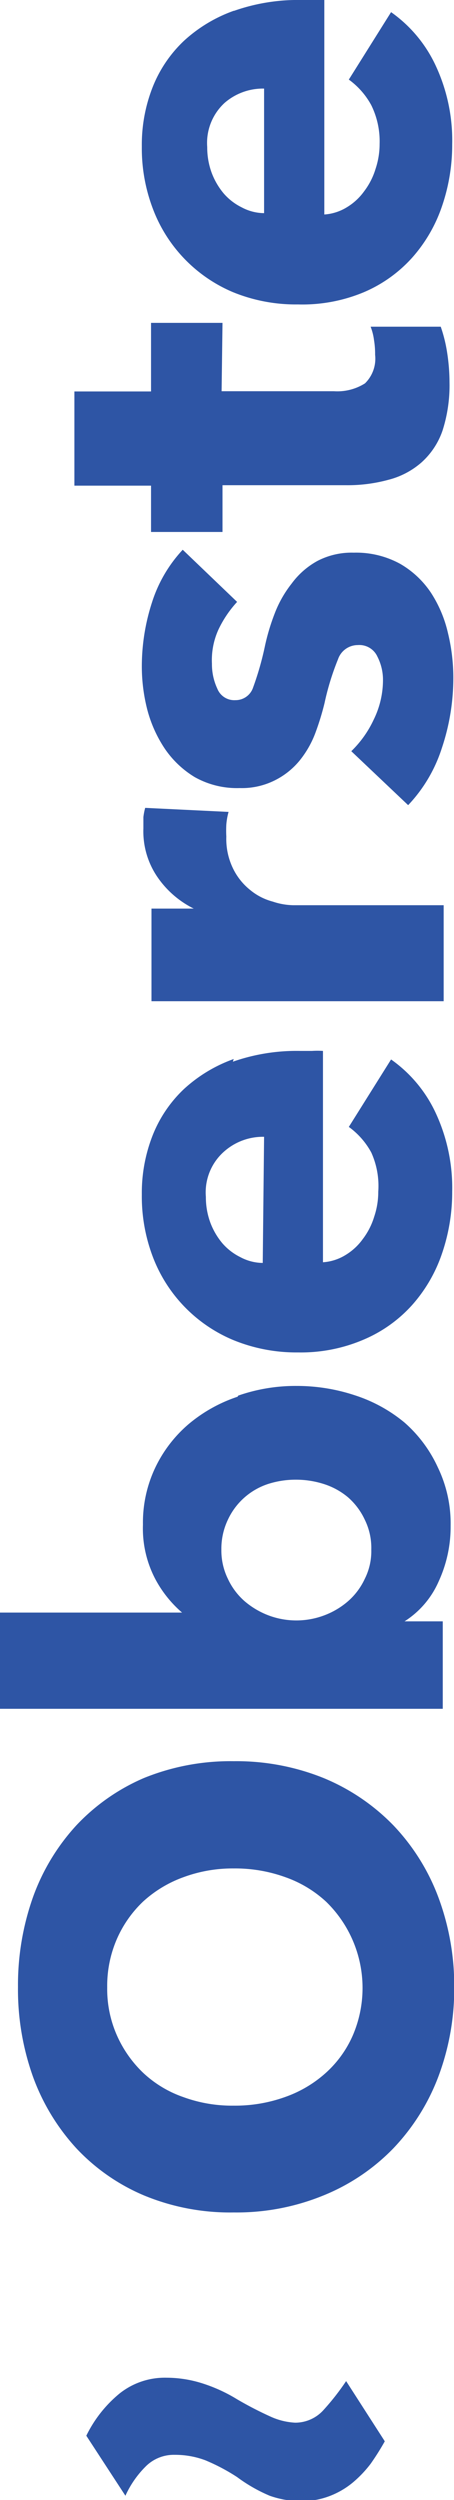 <svg xmlns="http://www.w3.org/2000/svg" xmlns:xlink="http://www.w3.org/1999/xlink" viewBox="0 0 20.2 111.19"><defs><style>.cls-1{fill:none;}.cls-2{clip-path:url(#clip-path);}.cls-3{fill:#2e55a5;}</style><clipPath id="clip-path"><rect class="cls-1" width="20.2" height="111.19"/></clipPath></defs><title>logo</title><g id="Ebene_2" data-name="Ebene 2"><g id="Druck_Elemente" data-name="Druck Elemente"><g class="cls-2"><path class="cls-3" d="M10.4.48A6.49,6.49,0,0,0,8.18,1.82,5.73,5.73,0,0,0,6.79,3.88a7,7,0,0,0-.48,2.64A7.56,7.56,0,0,0,6.8,9.28,6.51,6.51,0,0,0,10.38,13a7.39,7.39,0,0,0,2.88.54A7.08,7.08,0,0,0,16.18,13a6.1,6.1,0,0,0,2.15-1.53,6.65,6.65,0,0,0,1.33-2.28,8.43,8.43,0,0,0,.46-2.77,7.88,7.88,0,0,0-.72-3.47,6,6,0,0,0-2-2.41l-1.88,3a3.41,3.41,0,0,1,1,1.14,3.64,3.64,0,0,1,.37,1.72,3.49,3.49,0,0,1-.18,1.11,3.15,3.15,0,0,1-.51,1,2.6,2.6,0,0,1-.77.71,2.19,2.19,0,0,1-1,.32V0a3.79,3.79,0,0,0-.49,0h-.52a8.57,8.57,0,0,0-3,.48m1.33,9a2.15,2.15,0,0,1-1-.26,2.54,2.54,0,0,1-.8-.62,3.15,3.15,0,0,1-.53-.91,3.27,3.27,0,0,1-.2-1.15A2.42,2.42,0,0,1,10,4.57a2.6,2.6,0,0,1,1.75-.63ZM9.9,14.36H6.72v3.05H3.31V21.6H6.72v2.06H9.9V21.58h5.49a6.88,6.88,0,0,0,1.89-.24,3.57,3.57,0,0,0,1.47-.77,3.37,3.37,0,0,0,.94-1.42A6.58,6.58,0,0,0,20,17a8.78,8.78,0,0,0-.11-1.35,6.49,6.49,0,0,0-.28-1.12l-3.12,0a2.52,2.52,0,0,1,.15.59,3.81,3.81,0,0,1,.05.66,1.54,1.54,0,0,1-.45,1.27,2.3,2.3,0,0,1-1.38.35h-5ZM8.13,24.45A6.16,6.16,0,0,0,6.76,26.8a9.24,9.24,0,0,0-.45,2.86,7.77,7.77,0,0,0,.24,1.89,5.75,5.75,0,0,0,.77,1.73,4.31,4.31,0,0,0,1.34,1.28,3.83,3.83,0,0,0,2,.49,3.27,3.27,0,0,0,1.56-.34,3.37,3.37,0,0,0,1.1-.87,4.4,4.4,0,0,0,.7-1.21,11.79,11.79,0,0,0,.42-1.36,11.65,11.65,0,0,1,.6-1.95.93.93,0,0,1,.88-.63.88.88,0,0,1,.87.51,2.27,2.27,0,0,1,.25,1A4,4,0,0,1,16.63,32a4.73,4.73,0,0,1-1,1.41l2.53,2.4a6.62,6.62,0,0,0,1.5-2.54,9.81,9.81,0,0,0,.51-3.12,8.38,8.38,0,0,0-.24-2,5.55,5.55,0,0,0-.75-1.78,4.13,4.13,0,0,0-1.37-1.29,4.07,4.07,0,0,0-2.07-.5,3.29,3.29,0,0,0-1.62.37,3.52,3.52,0,0,0-1.14,1,5.05,5.05,0,0,0-.76,1.34,9.54,9.54,0,0,0-.44,1.48,13.36,13.36,0,0,1-.52,1.81.82.82,0,0,1-.79.56.81.81,0,0,1-.8-.51,2.57,2.57,0,0,1-.24-1.11A3.28,3.28,0,0,1,9.72,28a4.92,4.92,0,0,1,.83-1.23ZM6.46,35.93a2.71,2.71,0,0,0-.08.41c0,.16,0,.33,0,.5A3.6,3.6,0,0,0,7,39a4.24,4.24,0,0,0,1.62,1.41v0H6.74v4.12h13V40.26H13.05a3,3,0,0,1-.91-.16,2.62,2.62,0,0,1-1-.51,2.78,2.78,0,0,1-.76-.94,3,3,0,0,1-.31-1.44,5.17,5.17,0,0,1,0-.54,3,3,0,0,1,.1-.56ZM10.4,47.1a6.49,6.49,0,0,0-2.22,1.34A5.73,5.73,0,0,0,6.79,50.5a7,7,0,0,0-.48,2.63A7.57,7.57,0,0,0,6.8,55.9a6.51,6.51,0,0,0,3.58,3.7,7.39,7.39,0,0,0,2.88.55,7.08,7.08,0,0,0,2.92-.57,6.1,6.1,0,0,0,2.15-1.53,6.65,6.65,0,0,0,1.33-2.28A8.43,8.43,0,0,0,20.12,53a7.91,7.91,0,0,0-.72-3.47,6,6,0,0,0-2-2.41l-1.88,3a3.41,3.41,0,0,1,1,1.14A3.61,3.61,0,0,1,16.83,53a3.44,3.44,0,0,1-.18,1.11,3.15,3.15,0,0,1-.51,1,2.6,2.6,0,0,1-.77.71,2.19,2.19,0,0,1-1,.32v-9.4a3.79,3.79,0,0,0-.49,0h-.52a8.57,8.57,0,0,0-3,.48m1.33,8.95a2.15,2.15,0,0,1-1-.26,2.54,2.54,0,0,1-.8-.62,3.15,3.15,0,0,1-.53-.91,3.27,3.27,0,0,1-.2-1.15A2.42,2.42,0,0,1,10,51.19a2.6,2.6,0,0,1,1.75-.63ZM14.4,66a3.15,3.15,0,0,1,1.08.59,3,3,0,0,1,.75,1,2.83,2.83,0,0,1,.29,1.33,2.74,2.74,0,0,1-.29,1.3,3,3,0,0,1-.75,1,3.48,3.48,0,0,1-1.07.63,3.52,3.52,0,0,1-2.45,0,3.6,3.6,0,0,1-1.07-.63,3,3,0,0,1-.75-1,2.86,2.86,0,0,1-.29-1.3,3,3,0,0,1,.29-1.33A3,3,0,0,1,11.93,66a4,4,0,0,1,1.23-.19A4.06,4.06,0,0,1,14.4,66m-3.83-3.88a6.64,6.64,0,0,0-2.18,1.22,5.86,5.86,0,0,0-1.48,1.93,5.7,5.7,0,0,0-.55,2.54,4.84,4.84,0,0,0,.55,2.42A5.17,5.17,0,0,0,8.1,71.72v0H0v4.28H19.7V72.11H18v0a4,4,0,0,0,1.52-1.78,5.81,5.81,0,0,0,.53-2.47,5.75,5.75,0,0,0-.57-2.6A5.94,5.94,0,0,0,18,63.27a6.64,6.64,0,0,0-2.2-1.21,8.2,8.2,0,0,0-2.61-.42,7.74,7.74,0,0,0-2.59.43M12.7,83.49a5.21,5.21,0,0,1,1.81,1.09,5.35,5.35,0,0,1,1.19,5.94,4.86,4.86,0,0,1-1.19,1.66,5.35,5.35,0,0,1-1.81,1.08,6.57,6.57,0,0,1-2.3.39,6.31,6.31,0,0,1-2.24-.38,5,5,0,0,1-1.79-1.08A5.24,5.24,0,0,1,5.2,90.52a5.1,5.1,0,0,1-.43-2.13,5.23,5.23,0,0,1,.43-2.15,5.13,5.13,0,0,1,1.17-1.67,5.35,5.35,0,0,1,1.79-1.08,6.31,6.31,0,0,1,2.24-.39,6.57,6.57,0,0,1,2.3.39M6.4,79.08a9,9,0,0,0-3,2.1,9.43,9.43,0,0,0-1.93,3.19,11.7,11.7,0,0,0-.67,4,11.54,11.54,0,0,0,.67,4,9.49,9.49,0,0,0,1.93,3.18,8.83,8.83,0,0,0,3,2.09,10,10,0,0,0,4,.76,10.18,10.18,0,0,0,4-.76,9.07,9.07,0,0,0,3.1-2.09,9.47,9.47,0,0,0,2-3.18,11.1,11.1,0,0,0,.71-4,11.25,11.25,0,0,0-.71-4,9.41,9.41,0,0,0-2-3.19,9.24,9.24,0,0,0-3.1-2.1,10.36,10.36,0,0,0-4-.75,10.22,10.22,0,0,0-4,.75"/><path class="cls-3" d="M17.09,108.53,15.4,105.9a10.9,10.9,0,0,1-1,1.28,1.69,1.69,0,0,1-1.27.57,3,3,0,0,1-1.07-.26,16,16,0,0,1-1.51-.78A7,7,0,0,0,9,106a5.29,5.29,0,0,0-1.59-.25,3.23,3.23,0,0,0-2.1.71,5.61,5.61,0,0,0-1.47,1.87L5.58,111a4.4,4.4,0,0,1,.91-1.31,1.76,1.76,0,0,1,1.28-.51,3.81,3.81,0,0,1,1.36.24,8.62,8.62,0,0,1,1.42.75A7,7,0,0,0,12,111a4.2,4.2,0,0,0,1.47.24A3.45,3.45,0,0,0,14.7,111a3.65,3.65,0,0,0,1-.59,5.2,5.2,0,0,0,.79-.83,11.44,11.44,0,0,0,.63-1Z"/></g></g></g></svg>